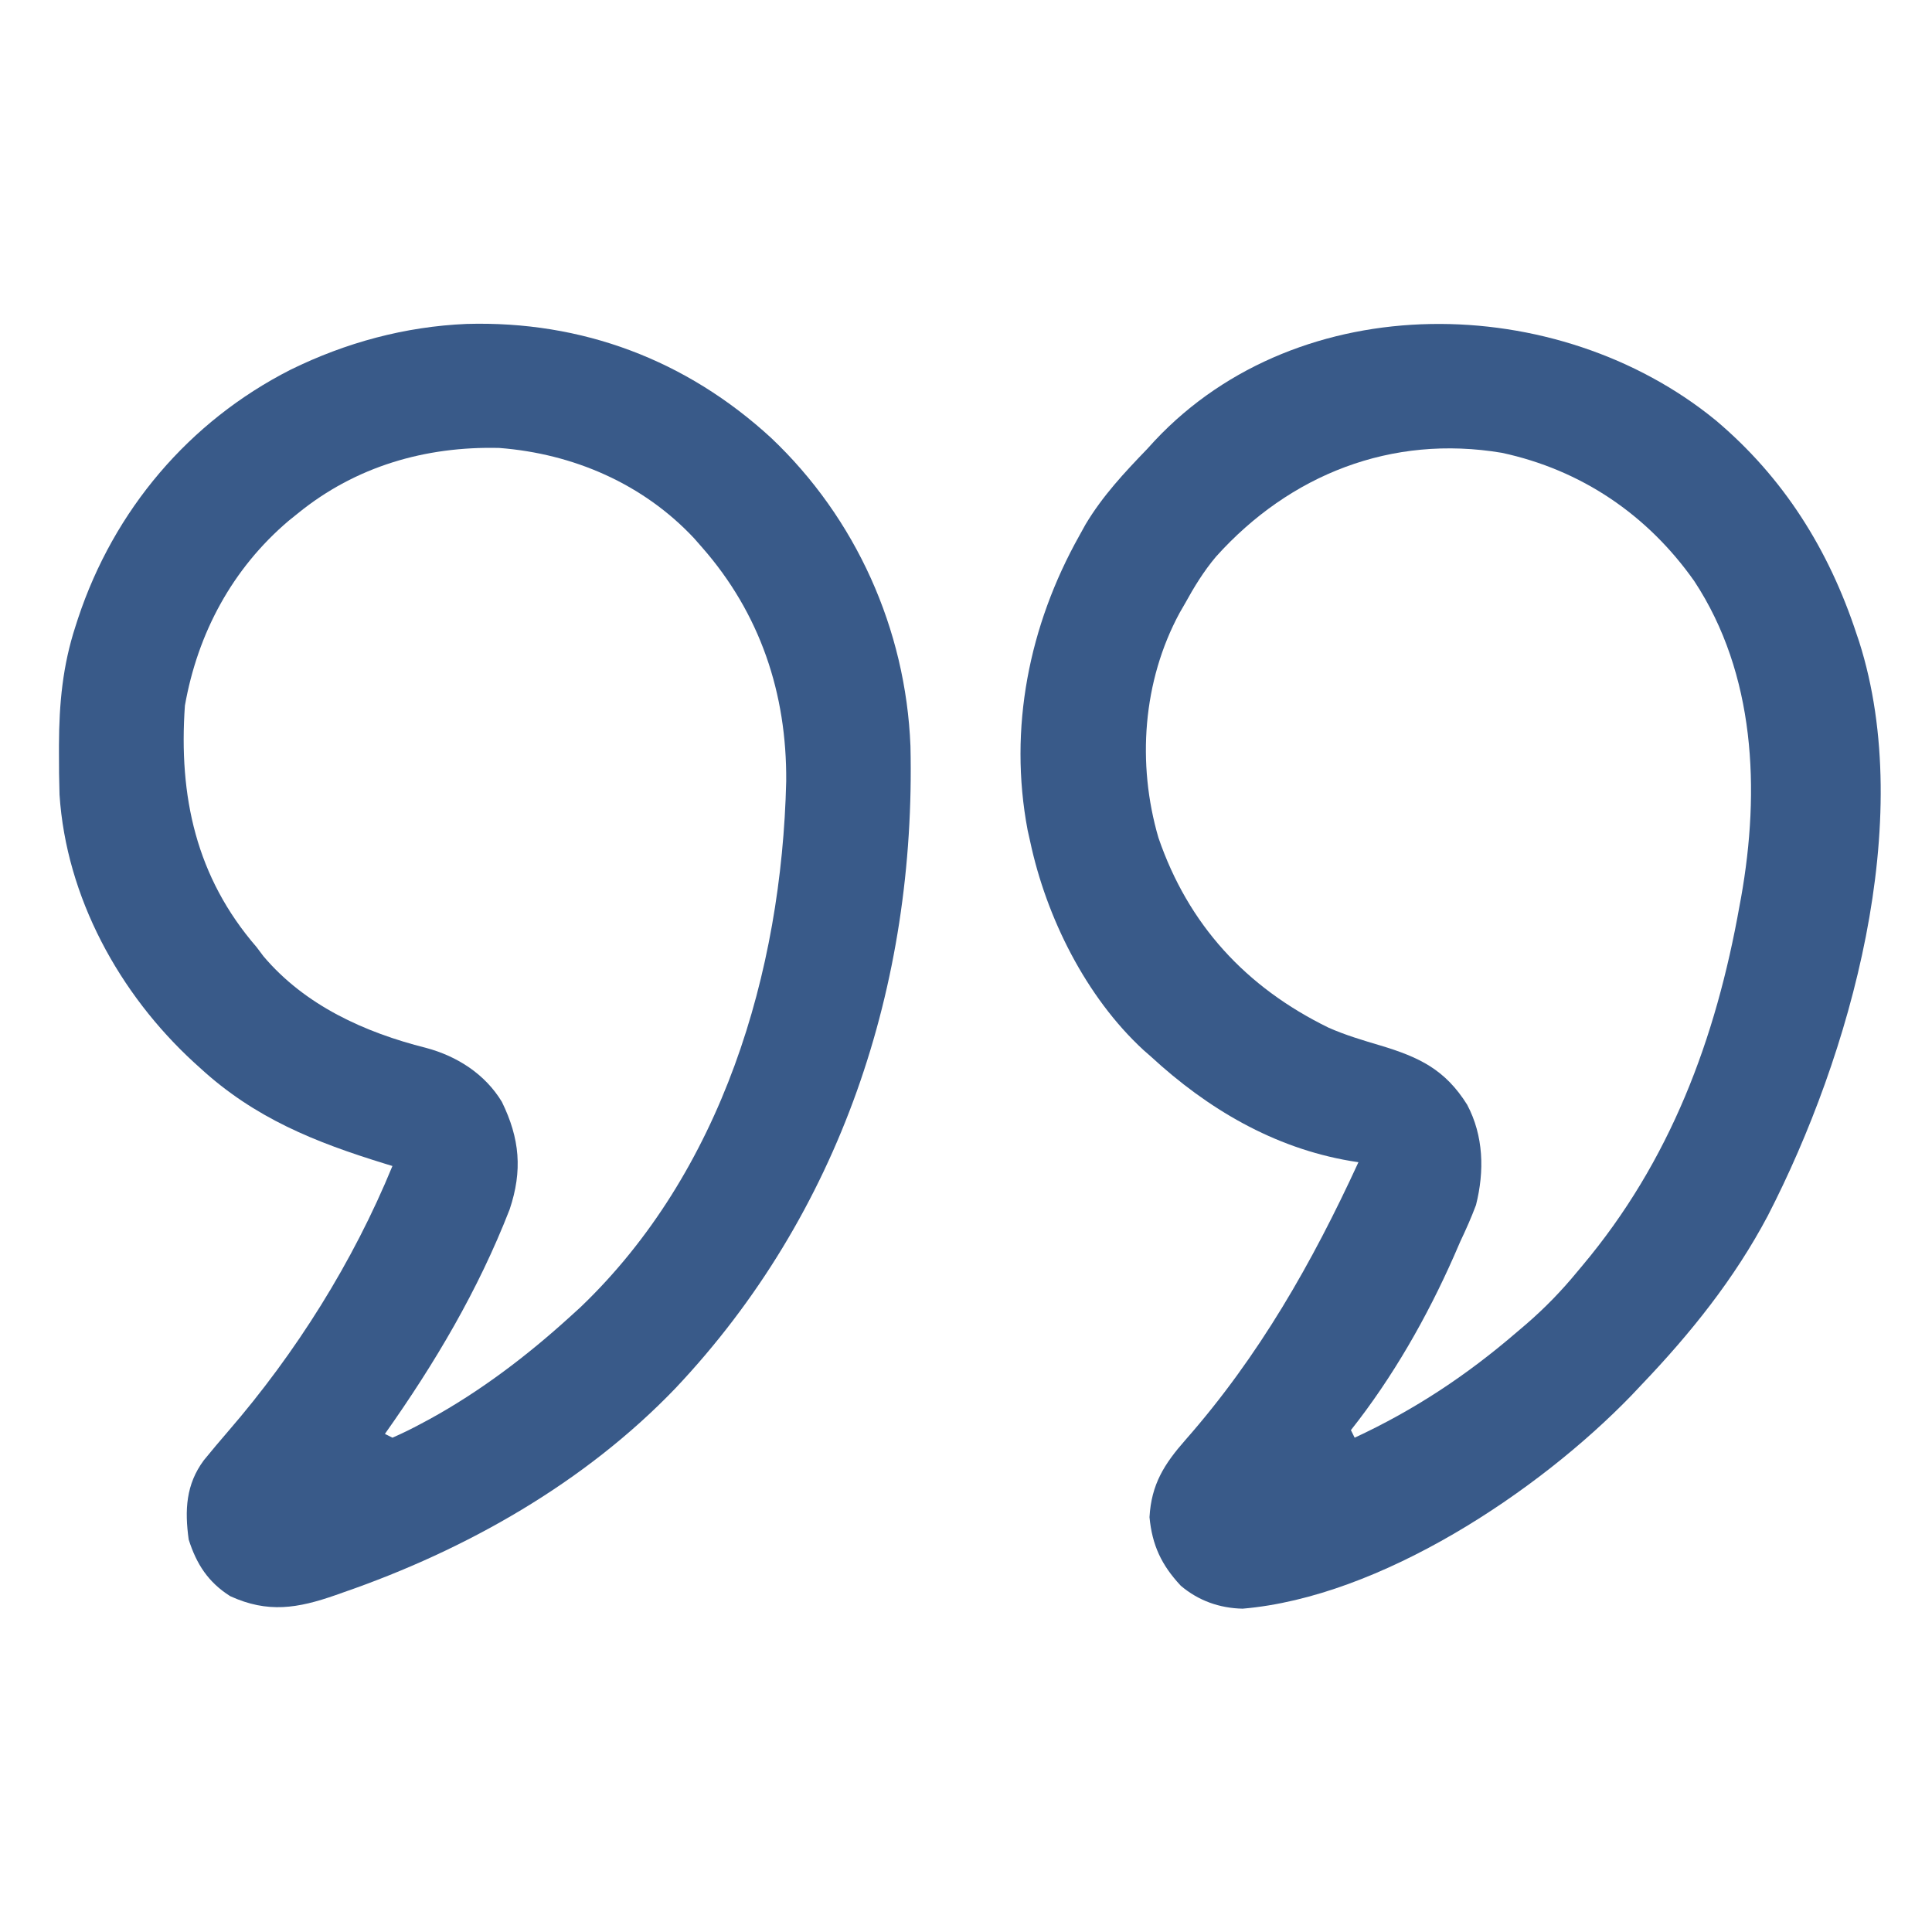 <?xml version="1.0"?>
<svg xmlns="http://www.w3.org/2000/svg" width="48" height="48" viewBox="0 0 48 48" fill="none">
<path d="M42.623 10.439C44.314 11.863 45.437 13.657 46.125 15.75C46.146 15.813 46.168 15.877 46.19 15.942C47.615 20.412 45.97 26.226 43.919 30.208C43.089 31.775 42.002 33.128 40.781 34.406C40.7 34.493 40.618 34.58 40.533 34.669C38.209 37.072 34.29 39.677 30.873 39.967C30.299 39.955 29.775 39.769 29.336 39.397C28.856 38.883 28.625 38.391 28.559 37.694C28.605 36.877 28.924 36.374 29.455 35.771C31.28 33.696 32.602 31.371 33.75 28.875C33.683 28.864 33.617 28.854 33.548 28.843C31.645 28.519 29.998 27.545 28.594 26.25C28.502 26.17 28.502 26.17 28.409 26.088C26.979 24.77 25.995 22.791 25.594 20.906C25.573 20.814 25.552 20.721 25.531 20.625C25.052 18.092 25.567 15.537 26.813 13.313C26.865 13.219 26.917 13.126 26.97 13.029C27.393 12.322 27.931 11.746 28.5 11.156C28.563 11.088 28.625 11.019 28.69 10.948C32.3 7.102 38.704 7.236 42.623 10.439ZM30.214 13.827C29.907 14.19 29.666 14.585 29.438 15C29.395 15.075 29.352 15.15 29.307 15.227C28.389 16.923 28.244 18.975 28.781 20.813C29.522 22.973 30.953 24.526 33.001 25.529C33.42 25.716 33.855 25.844 34.295 25.975C35.257 26.264 35.904 26.571 36.451 27.446C36.861 28.219 36.883 29.096 36.671 29.938C36.555 30.248 36.423 30.545 36.281 30.844C36.229 30.963 36.178 31.082 36.126 31.201C35.453 32.727 34.599 34.223 33.563 35.531C33.593 35.593 33.624 35.655 33.656 35.719C35.143 35.029 36.445 34.165 37.688 33.094C37.763 33.03 37.838 32.967 37.915 32.901C38.383 32.497 38.795 32.072 39.188 31.594C39.228 31.545 39.27 31.497 39.312 31.446C41.495 28.848 42.629 25.819 43.219 22.5C43.231 22.433 43.244 22.366 43.257 22.296C43.731 19.628 43.613 16.746 42.094 14.438C40.93 12.787 39.286 11.674 37.313 11.25C34.573 10.79 32.047 11.789 30.214 13.827Z" fill="#395A89"/>
<path d="M11.592 8.048C14.46 7.966 17.048 8.941 19.157 10.878C21.265 12.873 22.503 15.63 22.62 18.532C22.758 24.468 20.876 30.152 16.784 34.488C14.531 36.837 11.586 38.505 8.531 39.562C8.468 39.585 8.404 39.607 8.339 39.63C7.394 39.96 6.655 40.084 5.719 39.656C5.175 39.311 4.883 38.864 4.688 38.25C4.587 37.52 4.618 36.881 5.063 36.281C5.261 36.038 5.462 35.799 5.667 35.562C7.353 33.613 8.771 31.355 9.75 28.969C9.69 28.95 9.629 28.932 9.567 28.913C7.825 28.377 6.325 27.778 4.969 26.531C4.896 26.465 4.896 26.465 4.822 26.398C2.964 24.695 1.645 22.29 1.479 19.744C1.468 19.395 1.464 19.046 1.465 18.697C1.465 18.635 1.465 18.573 1.465 18.51C1.469 17.481 1.556 16.54 1.875 15.562C1.896 15.497 1.917 15.432 1.939 15.364C2.83 12.676 4.693 10.47 7.218 9.186C8.592 8.511 10.061 8.113 11.592 8.048ZM7.406 12.75C7.29 12.844 7.29 12.844 7.171 12.939C5.771 14.129 4.912 15.729 4.594 17.531C4.436 19.785 4.871 21.794 6.375 23.531C6.431 23.605 6.487 23.68 6.544 23.756C7.578 24.98 9.063 25.652 10.584 26.034C11.352 26.239 12.049 26.681 12.469 27.375C12.915 28.288 12.985 29.083 12.662 30.047C11.88 32.057 10.806 33.869 9.563 35.625C9.624 35.656 9.686 35.687 9.75 35.719C9.995 35.612 10.225 35.499 10.459 35.373C10.565 35.316 10.565 35.316 10.674 35.258C11.937 34.564 13.091 33.687 14.156 32.719C14.286 32.601 14.286 32.601 14.418 32.481C17.933 29.123 19.421 24.16 19.533 19.41C19.55 17.231 18.887 15.242 17.438 13.594C17.375 13.522 17.313 13.451 17.248 13.377C15.979 12.019 14.243 11.27 12.401 11.129C10.571 11.085 8.837 11.587 7.406 12.75Z" fill="#395A89"/>
</svg>
